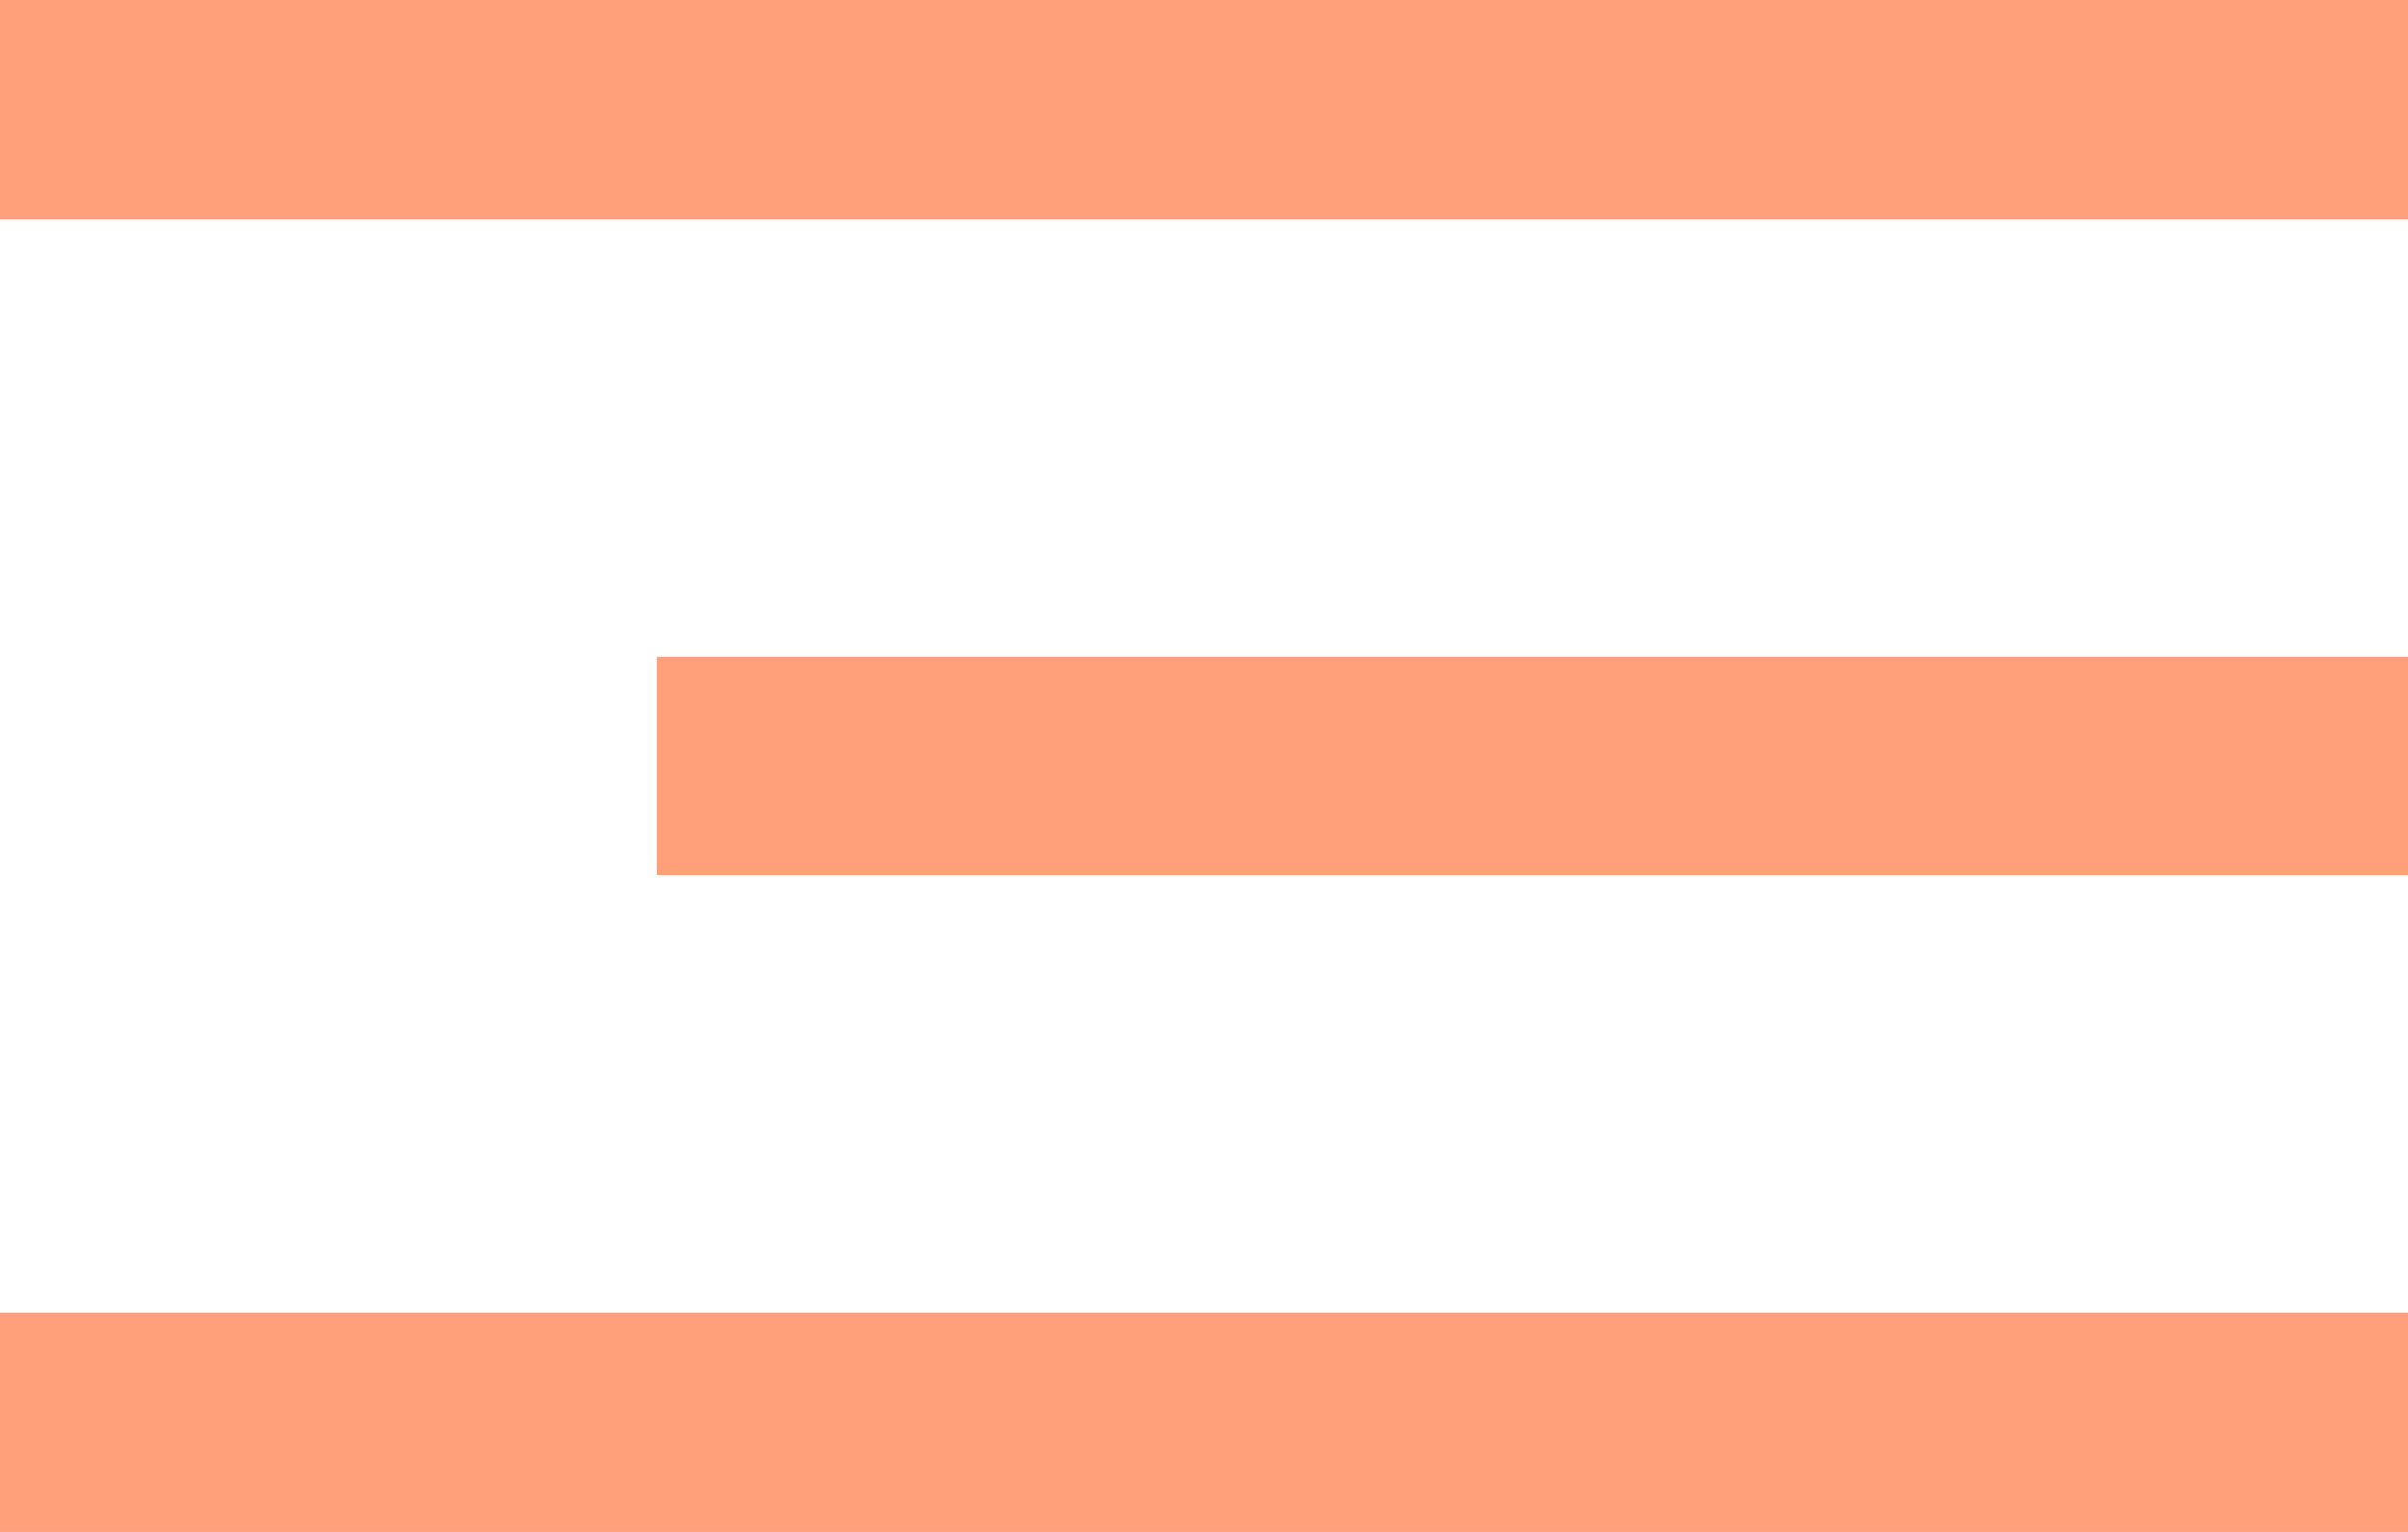 <svg width="22" height="14" viewBox="0 0 22 14" fill="none" xmlns="http://www.w3.org/2000/svg">
<path d="M22 0H0V2H22V0Z" fill="#FFA07A"/>
<path d="M22 12H0V14H22V12Z" fill="#FFA07A"/>
<path d="M22 6H6V8H22V6Z" fill="#FFA07A"/>
</svg>
